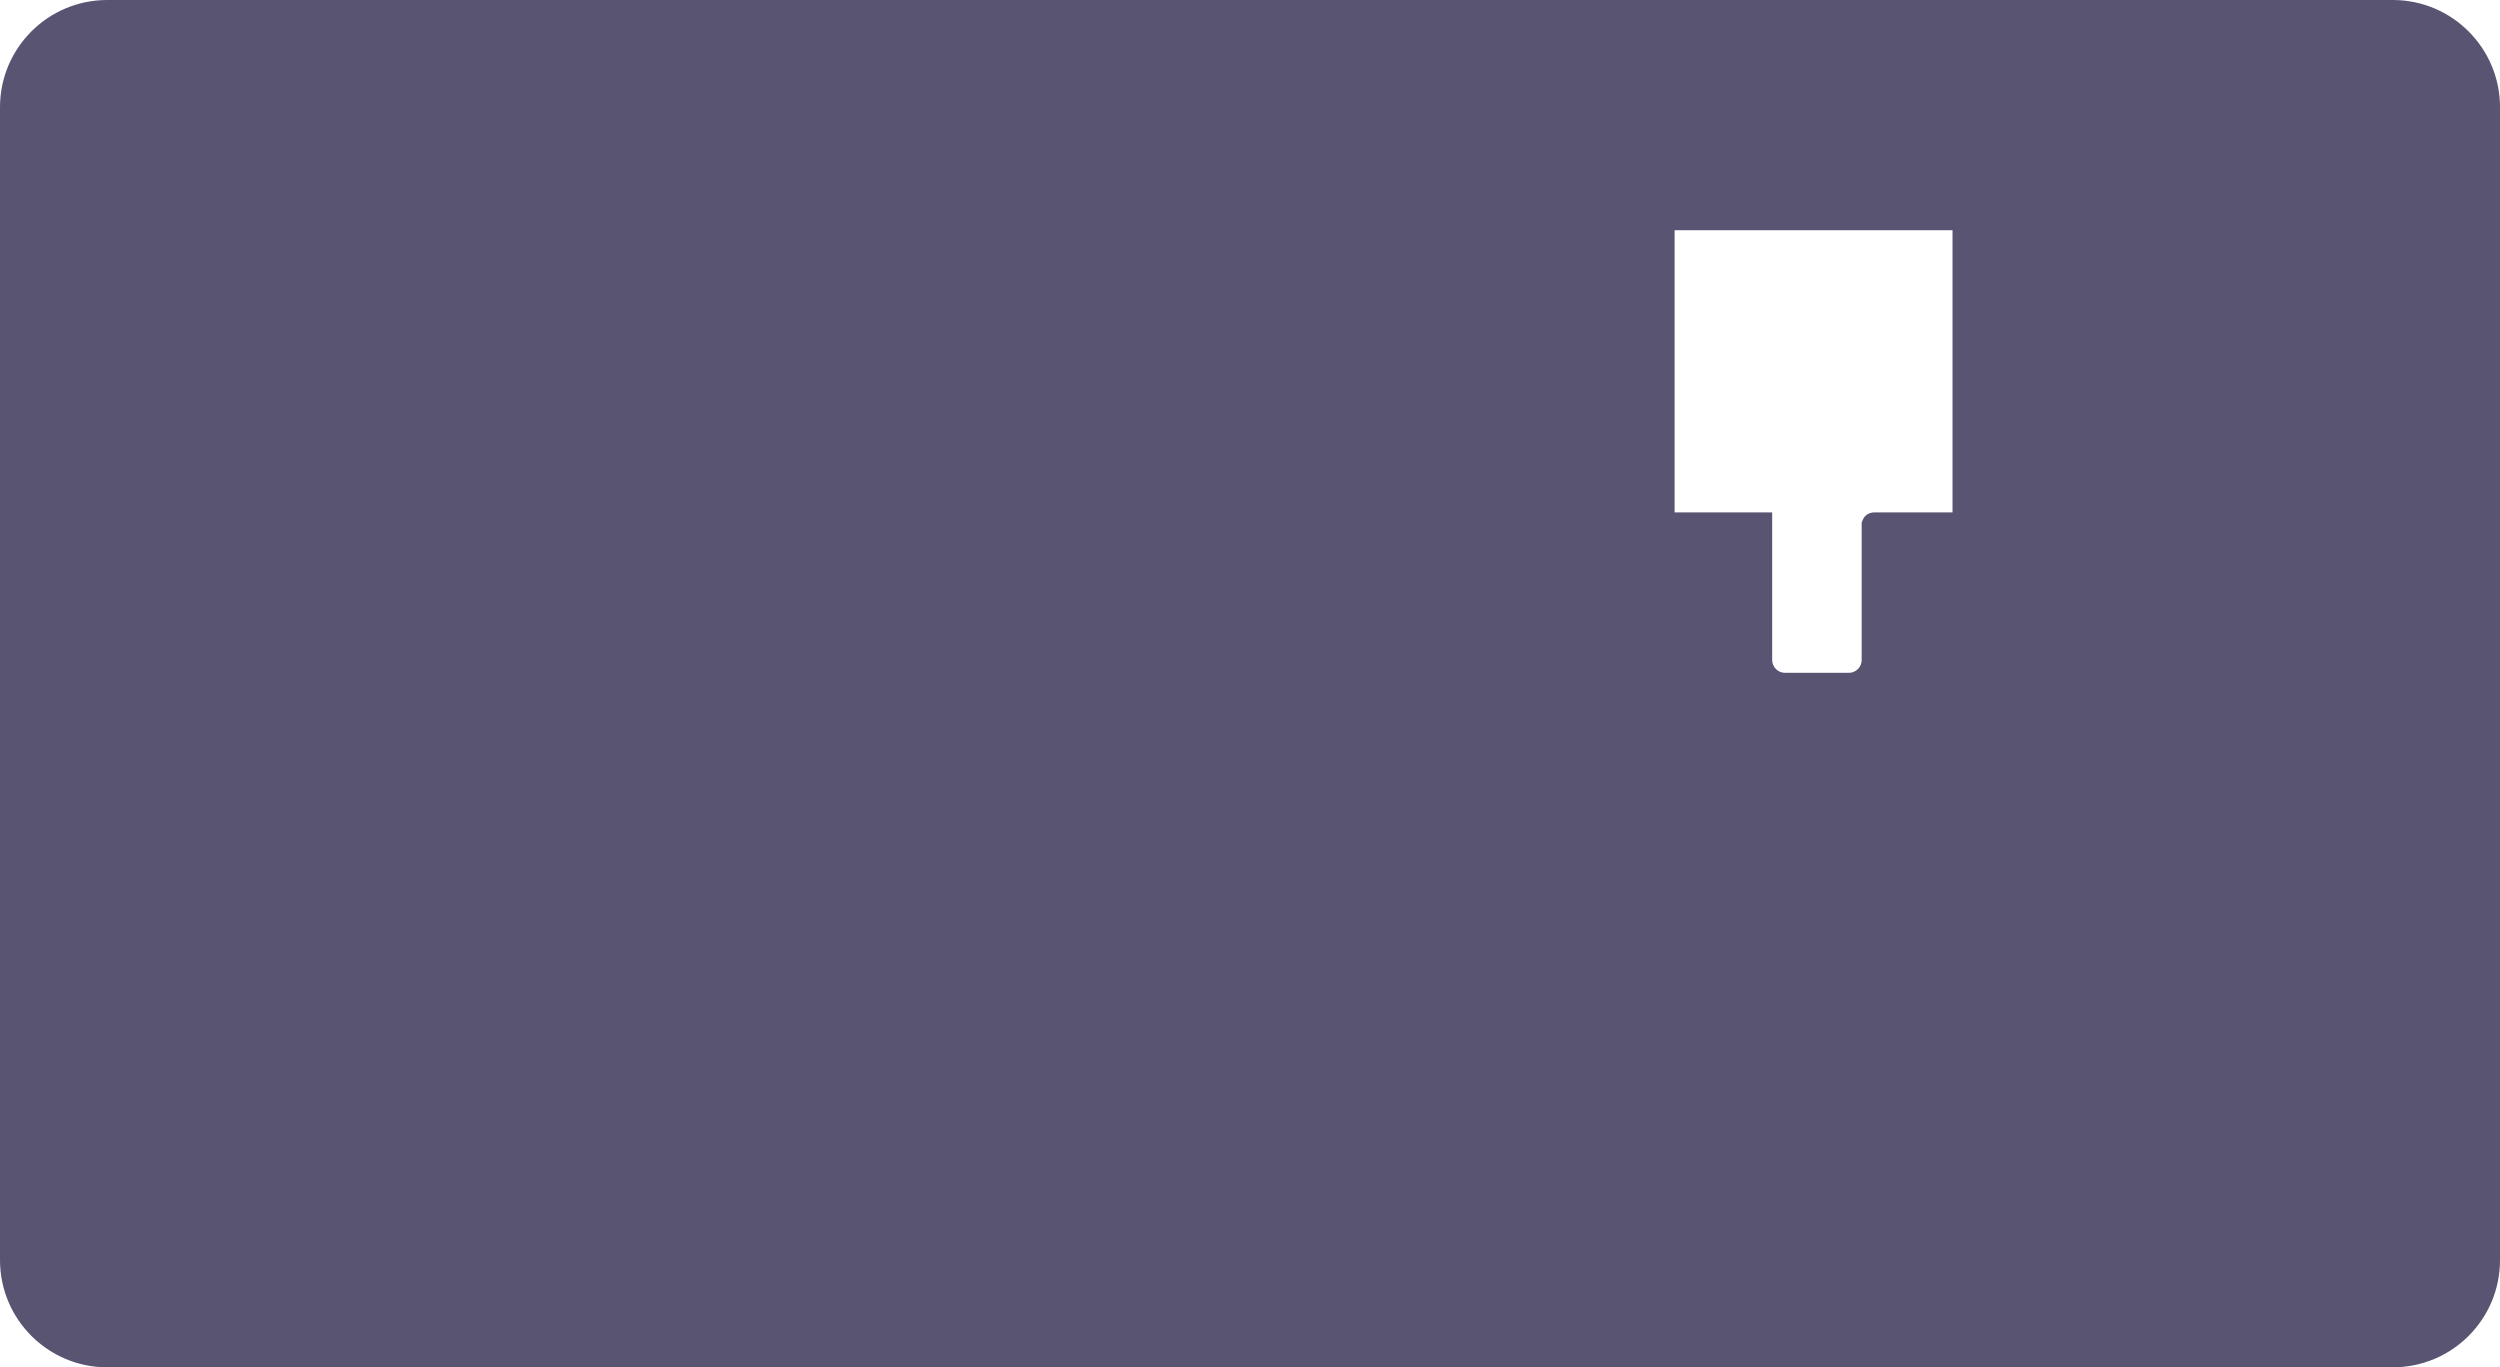 <?xml version="1.0" encoding="UTF-8"?>
<svg id="Layer_1" data-name="Layer 1" xmlns="http://www.w3.org/2000/svg" viewBox="0 0 1205.06 659.07">
  <defs>
    <style>
      .cls-1 {
        fill: #2e294e;
      }

      .cls-2 {
        opacity: .8;
      }
    </style>
  </defs>
  <g class="cls-2">
    <path class="cls-1" d="M51.69,658.57c-28.22,0-51.19-22.96-51.19-51.19V51.69C.5,23.46,23.46.5,51.69.5h1101.69c28.23,0,51.19,22.96,51.19,51.19v555.7c0,28.22-22.96,51.19-51.19,51.19H51.69ZM853.72,318.14c0,3.69,3,6.69,6.69,6.69h30.76c3.69,0,6.69-3,6.69-6.69v-66.05c.84-2.82,2.4-4.23,5.03-4.58h38.76s0-137.04,0-137.04h-134.96v137.04h47.03v70.63Z"/>
    <path class="cls-1" d="M1153.38,1c27.95,0,50.69,22.74,50.69,50.69v555.7c0,27.95-22.74,50.69-50.69,50.69H51.69c-27.95,0-50.69-22.74-50.69-50.69V51.69C1,23.74,23.74,1,51.69,1h1101.69M806.2,248.01h47.03v70.13c0,3.96,3.23,7.19,7.19,7.19h30.76c3.97,0,7.19-3.23,7.19-7.19v-65.98c.78-2.57,2.15-3.82,4.54-4.15h39.26V109.96h-135.96v138.04M1153.38,0H51.69C23.14,0,0,23.14,0,51.69v555.7c0,28.55,23.14,51.69,51.69,51.69h1101.69c28.55,0,51.69-23.14,51.69-51.69V51.69C1205.06,23.14,1181.92,0,1153.38,0h0ZM807.2,247.01V110.96h133.96v136.04h-38.32c-3.4.45-4.76,2.58-5.47,5.01v66.12c0,3.42-2.77,6.19-6.19,6.19h-30.76c-3.42,0-6.19-2.77-6.19-6.19v-71.13h-47.03Z"/>
  </g>
</svg>